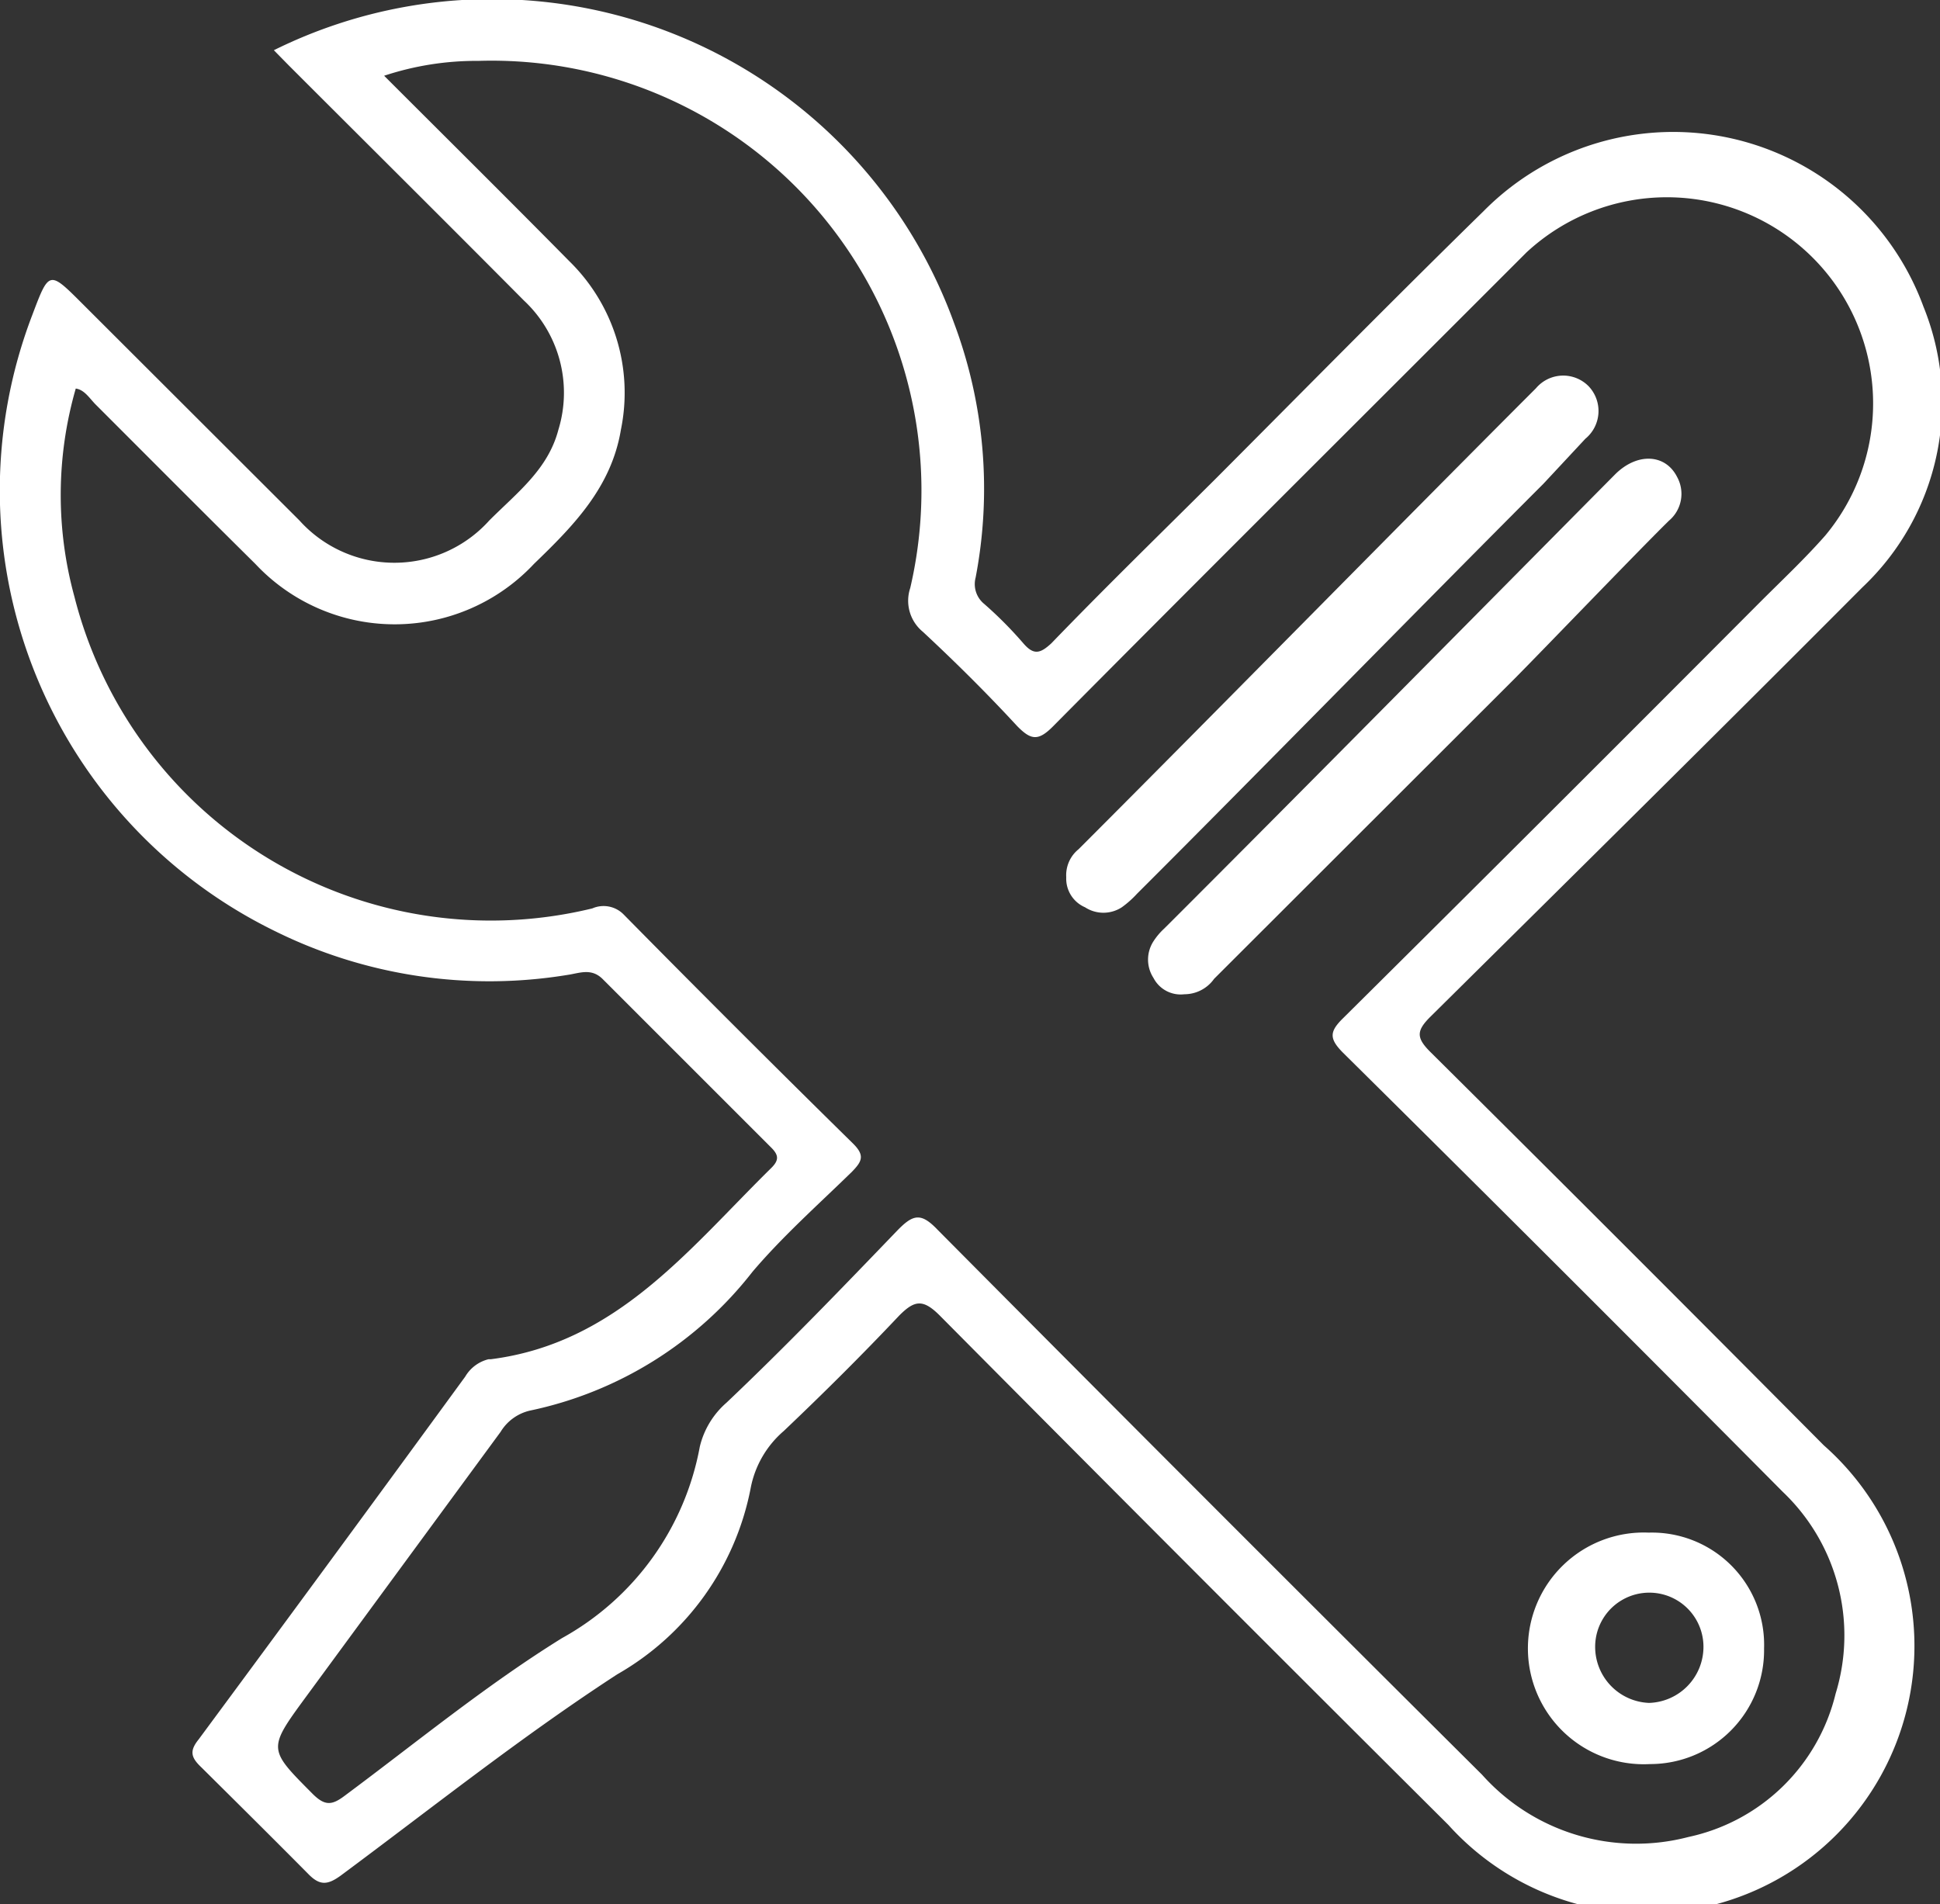 <svg xmlns="http://www.w3.org/2000/svg" viewBox="0 0 69.14 67.87"><rect x="0" y="0" width="69.14" height="67.87" fill="#333333" stroke="none"/><defs><style>.cls-1{fill:#fff;}</style></defs><title>fAsset 4</title><g id="Layer_2" data-name="Layer 2"><g id="Layer_1-2" data-name="Layer 1"><path class="cls-1" d="M9.76,1.79A17.51,17.51,0,0,1,34,11.51a16.82,16.82,0,0,1,.77,9.08.91.91,0,0,0,.31.94,14.13,14.13,0,0,1,1.39,1.4c.37.43.6.37,1,0,1.93-2,3.88-3.9,5.83-5.84,3.19-3.2,6.36-6.42,9.58-9.57a9.5,9.5,0,0,1,15.67,3.41,9.07,9.07,0,0,1-2.17,10C61.26,26.07,56.13,31.14,51,36.22c-.53.52-.54.77,0,1.3q7.05,7,14,14A9.53,9.53,0,1,1,51.62,65.05Q42.53,56,33.49,46.89c-.6-.6-.9-.54-1.44,0-1.33,1.41-2.71,2.78-4.12,4.12a3.56,3.56,0,0,0-1.17,2A9.78,9.78,0,0,1,22,59.68c-3.4,2.21-6.59,4.75-9.85,7.17-.48.35-.76.37-1.18-.07C9.7,65.5,8.45,64.26,7.18,63c-.37-.35-.44-.58-.1-1q4.77-6.45,9.5-12.93a1.33,1.33,0,0,1,.83-.62s.06,0,.08,0c4.49-.57,7.06-3.93,10-6.82.27-.27.27-.45,0-.72-2-2-4-4-6-6-.41-.42-.84-.22-1.26-.16A17.22,17.22,0,0,1,9.78,33.18,17.48,17.48,0,0,1,1.15,11.23c.6-1.59.6-1.59,1.78-.41l7.74,7.73a4.55,4.55,0,0,0,6.77,0c1-1,2.09-1.82,2.46-3.23a4.5,4.5,0,0,0-1.23-4.61c-2.78-2.8-5.58-5.58-8.37-8.37ZM2.7,13.85a13.7,13.7,0,0,0-.05,7.41A15.31,15.31,0,0,0,21.11,32.38a1,1,0,0,1,1.11.21q4.07,4.13,8.19,8.18c.42.42.31.63-.05,1-1.2,1.17-2.46,2.29-3.54,3.56a13.58,13.58,0,0,1-7.93,4.95,1.66,1.66,0,0,0-1.05.76L10.9,60.49c-1.37,1.87-1.35,1.85.26,3.47.42.41.67.39,1.11.06,2.57-1.91,5.05-3.95,7.76-5.63a9.83,9.83,0,0,0,4.91-6.82A3,3,0,0,1,25.89,50C28,48,30,45.92,32,43.84c.55-.56.83-.62,1.42,0q9.67,9.74,19.4,19.42a7.36,7.36,0,0,0,7.35,2.22,6.88,6.88,0,0,0,5.25-5.11,7.06,7.06,0,0,0-1.88-7.19q-7.8-7.86-15.67-15.65c-.51-.51-.49-.76,0-1.24q7.46-7.4,14.86-14.83c.78-.78,1.59-1.54,2.32-2.37A7.35,7.35,0,0,0,54.4,9l-2.28,2.28c-4.87,4.87-9.74,9.72-14.58,14.6-.54.55-.8.5-1.29,0-1.07-1.16-2.2-2.28-3.36-3.36a1.43,1.43,0,0,1-.45-1.56A15.32,15.32,0,0,0,17.05,2.17a10.47,10.47,0,0,0-3.36.53c2.25,2.25,4.44,4.42,6.6,6.61a6.56,6.56,0,0,1,1.84,6c-.34,2.06-1.69,3.43-3.1,4.79a6.8,6.8,0,0,1-9.93,0c-1.91-1.89-3.81-3.8-5.71-5.7C3.18,14.18,3,13.89,2.7,13.85Z"/><path class="cls-1" d="M38,31.27a1.19,1.19,0,0,1,.44-1c4.69-4.69,11.61-11.74,16.3-16.43a1.27,1.27,0,0,1,1.87-.08,1.28,1.28,0,0,1-.11,1.88L55,17.25c-4.08,4.08-10.39,10.53-14.48,14.61a3.5,3.5,0,0,1-.54.48,1.2,1.2,0,0,1-1.31,0A1.11,1.11,0,0,1,38,31.27Z"/><path class="cls-1" d="M42.21,35.44a1.09,1.09,0,0,1-1.1-.58,1.2,1.2,0,0,1,0-1.31,2.33,2.33,0,0,1,.38-.45C46.11,28.49,53,21.51,57.56,16.91c.78-.78,1.79-.74,2.21.09a1.25,1.25,0,0,1-.29,1.56c-1.1,1.08-4.41,4.53-5.49,5.62L43.27,34.89A1.3,1.3,0,0,1,42.21,35.44Z"/><path class="cls-1" d="M62.87,58.76a4.06,4.06,0,0,1-4.06,4.12,4.13,4.13,0,1,1-.05-8.25A4,4,0,0,1,62.87,58.76Zm-2.16-.06a1.93,1.93,0,1,0-3.86,0,2,2,0,0,0,1.92,2A2,2,0,0,0,60.71,58.7Z"/></g></g></svg>